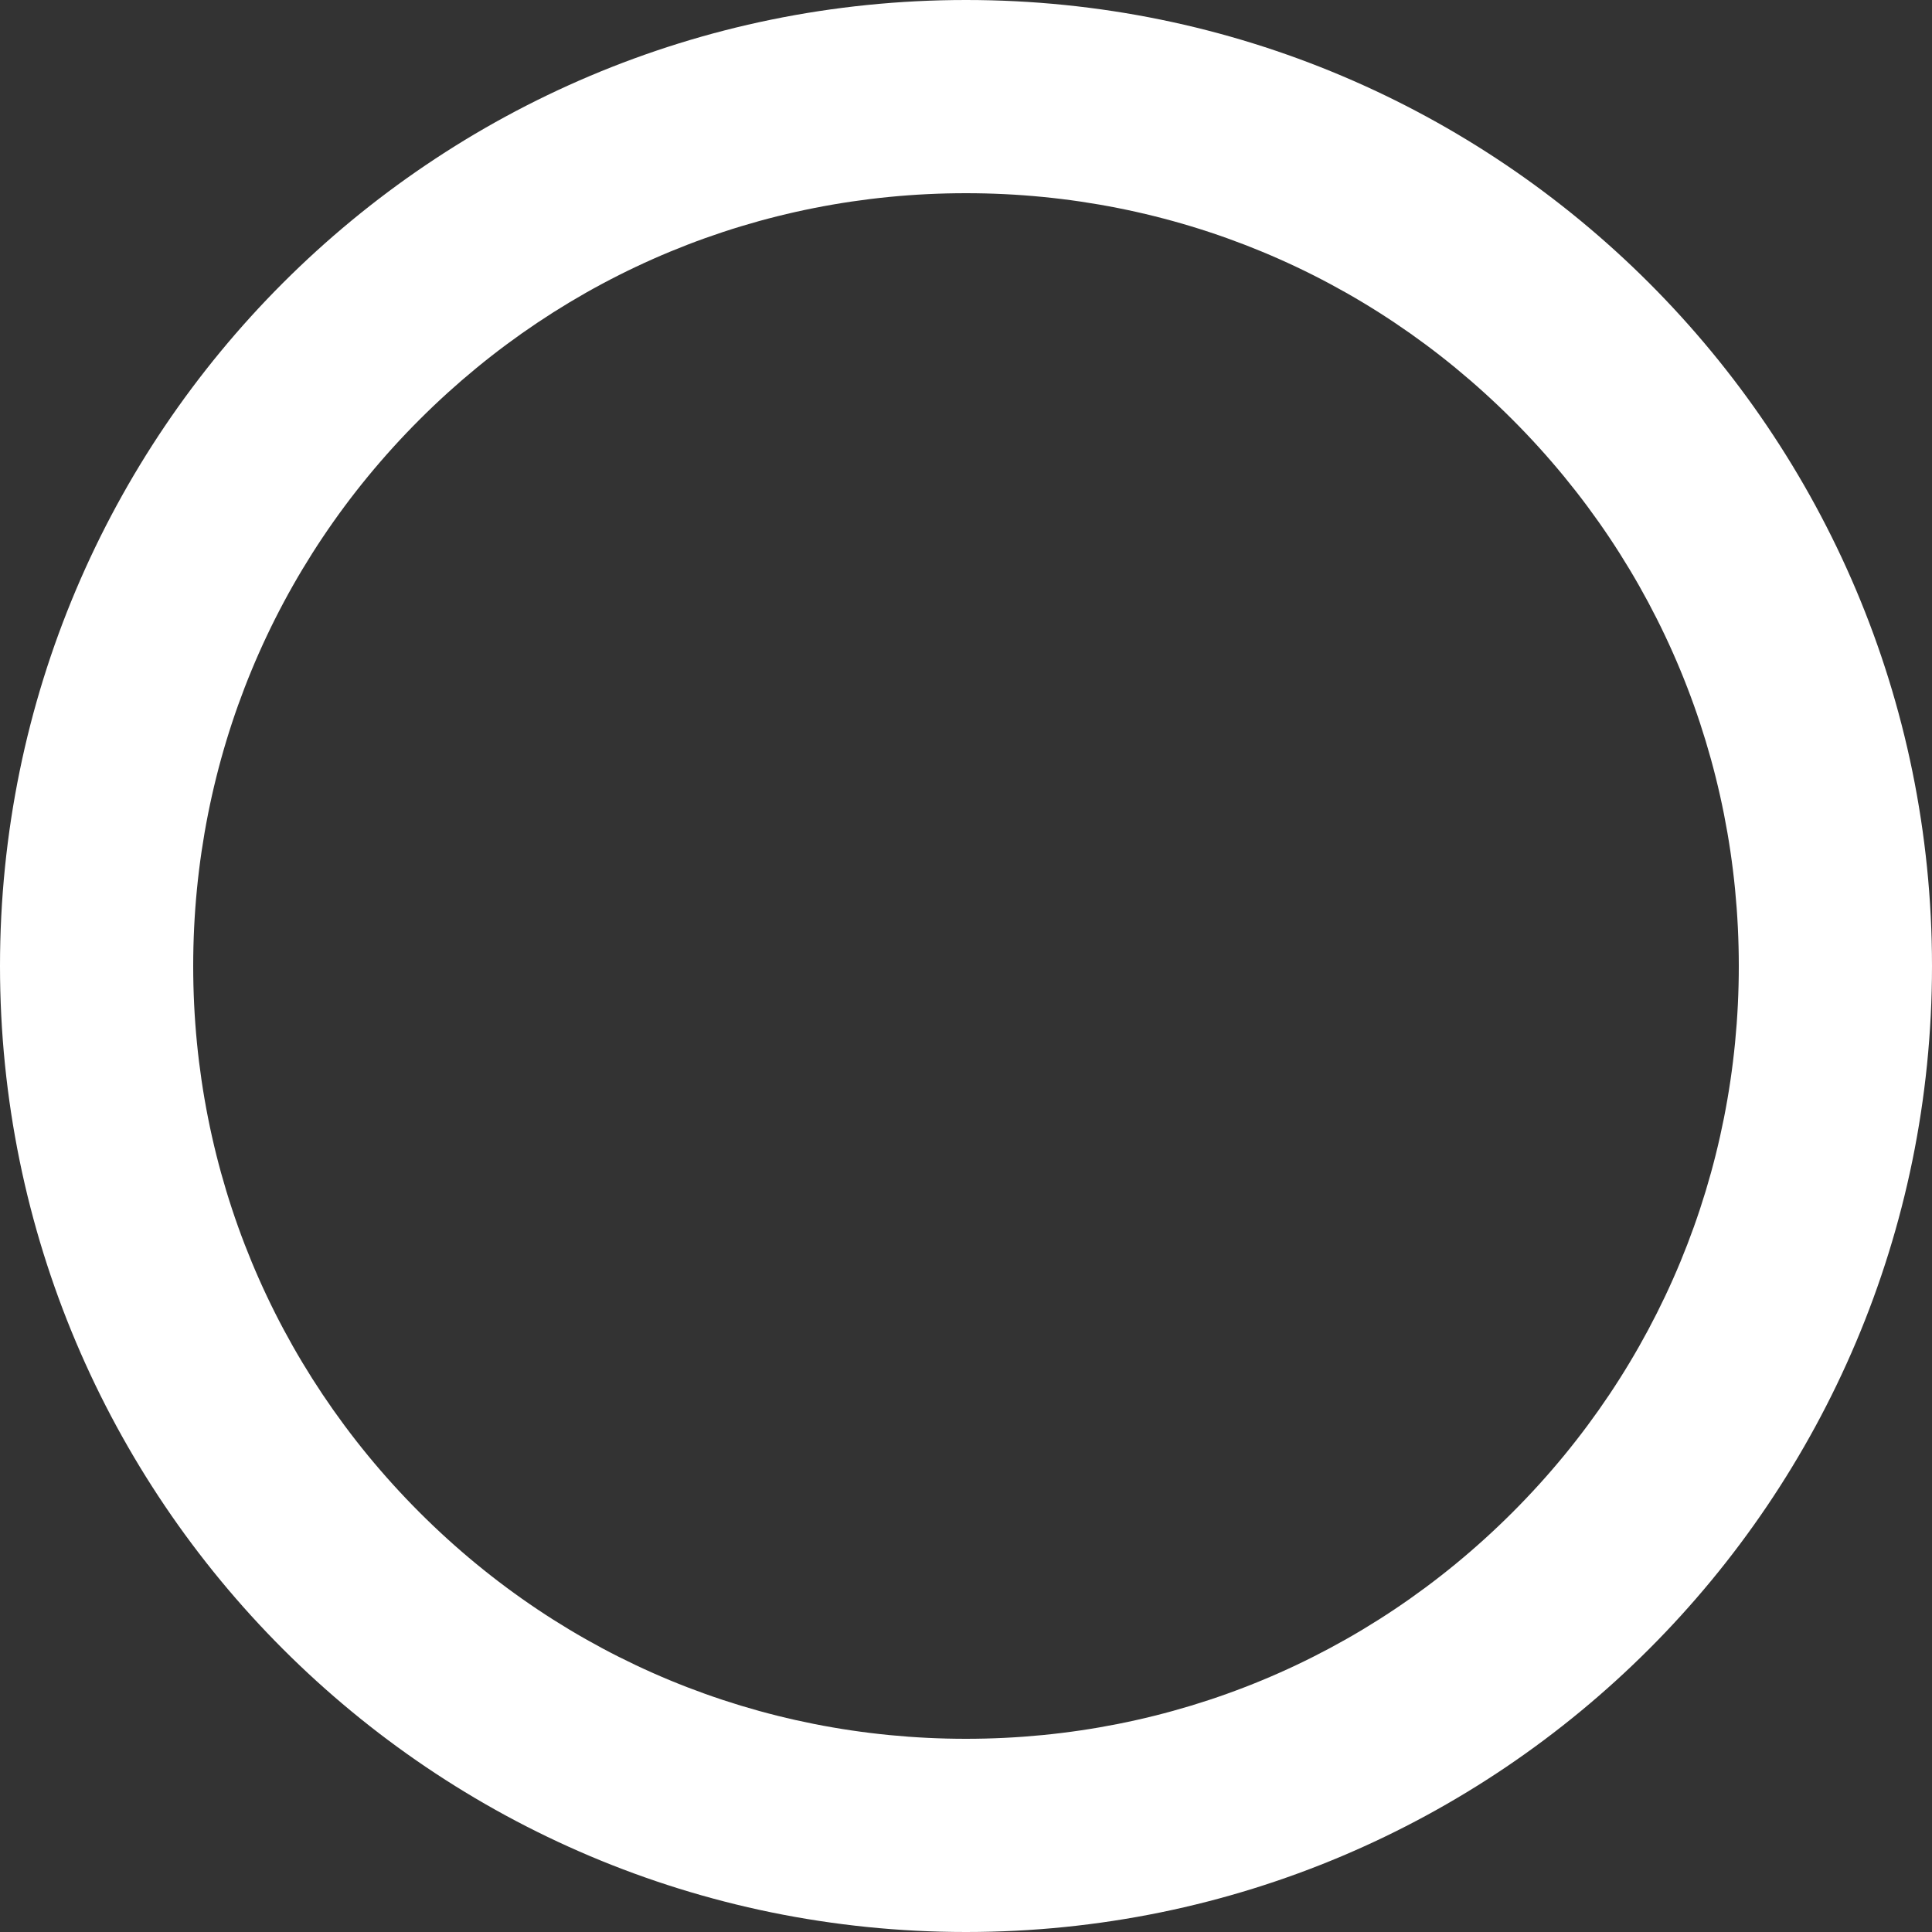 <?xml version="1.0" encoding="UTF-8"?>
<svg id="_レイヤー_1" data-name="レイヤー_1" xmlns="http://www.w3.org/2000/svg" viewBox="0 0 300 300">
  <rect x="0" y="0" width="300" height="300" fill="#333333" stroke="none"/>
  <defs>
    <style>
      .cls-1 {
        fill: #fff;
      }
    </style>
  </defs>
  <path class="cls-1" d="M150,30c32.05,0,62.19,12.48,84.85,35.15s35.15,52.8,35.15,84.85-12.48,62.19-35.15,84.85-52.8,35.15-84.85,35.15-62.19-12.48-84.85-35.15-35.15-52.8-35.15-84.85,12.48-62.19,35.15-84.85,52.8-35.15,84.85-35.15M150,0C67.16,0,0,67.16,0,150s67.16,150,150,150,150-67.16,150-150S232.84,0,150,0h0Z"/>
</svg>